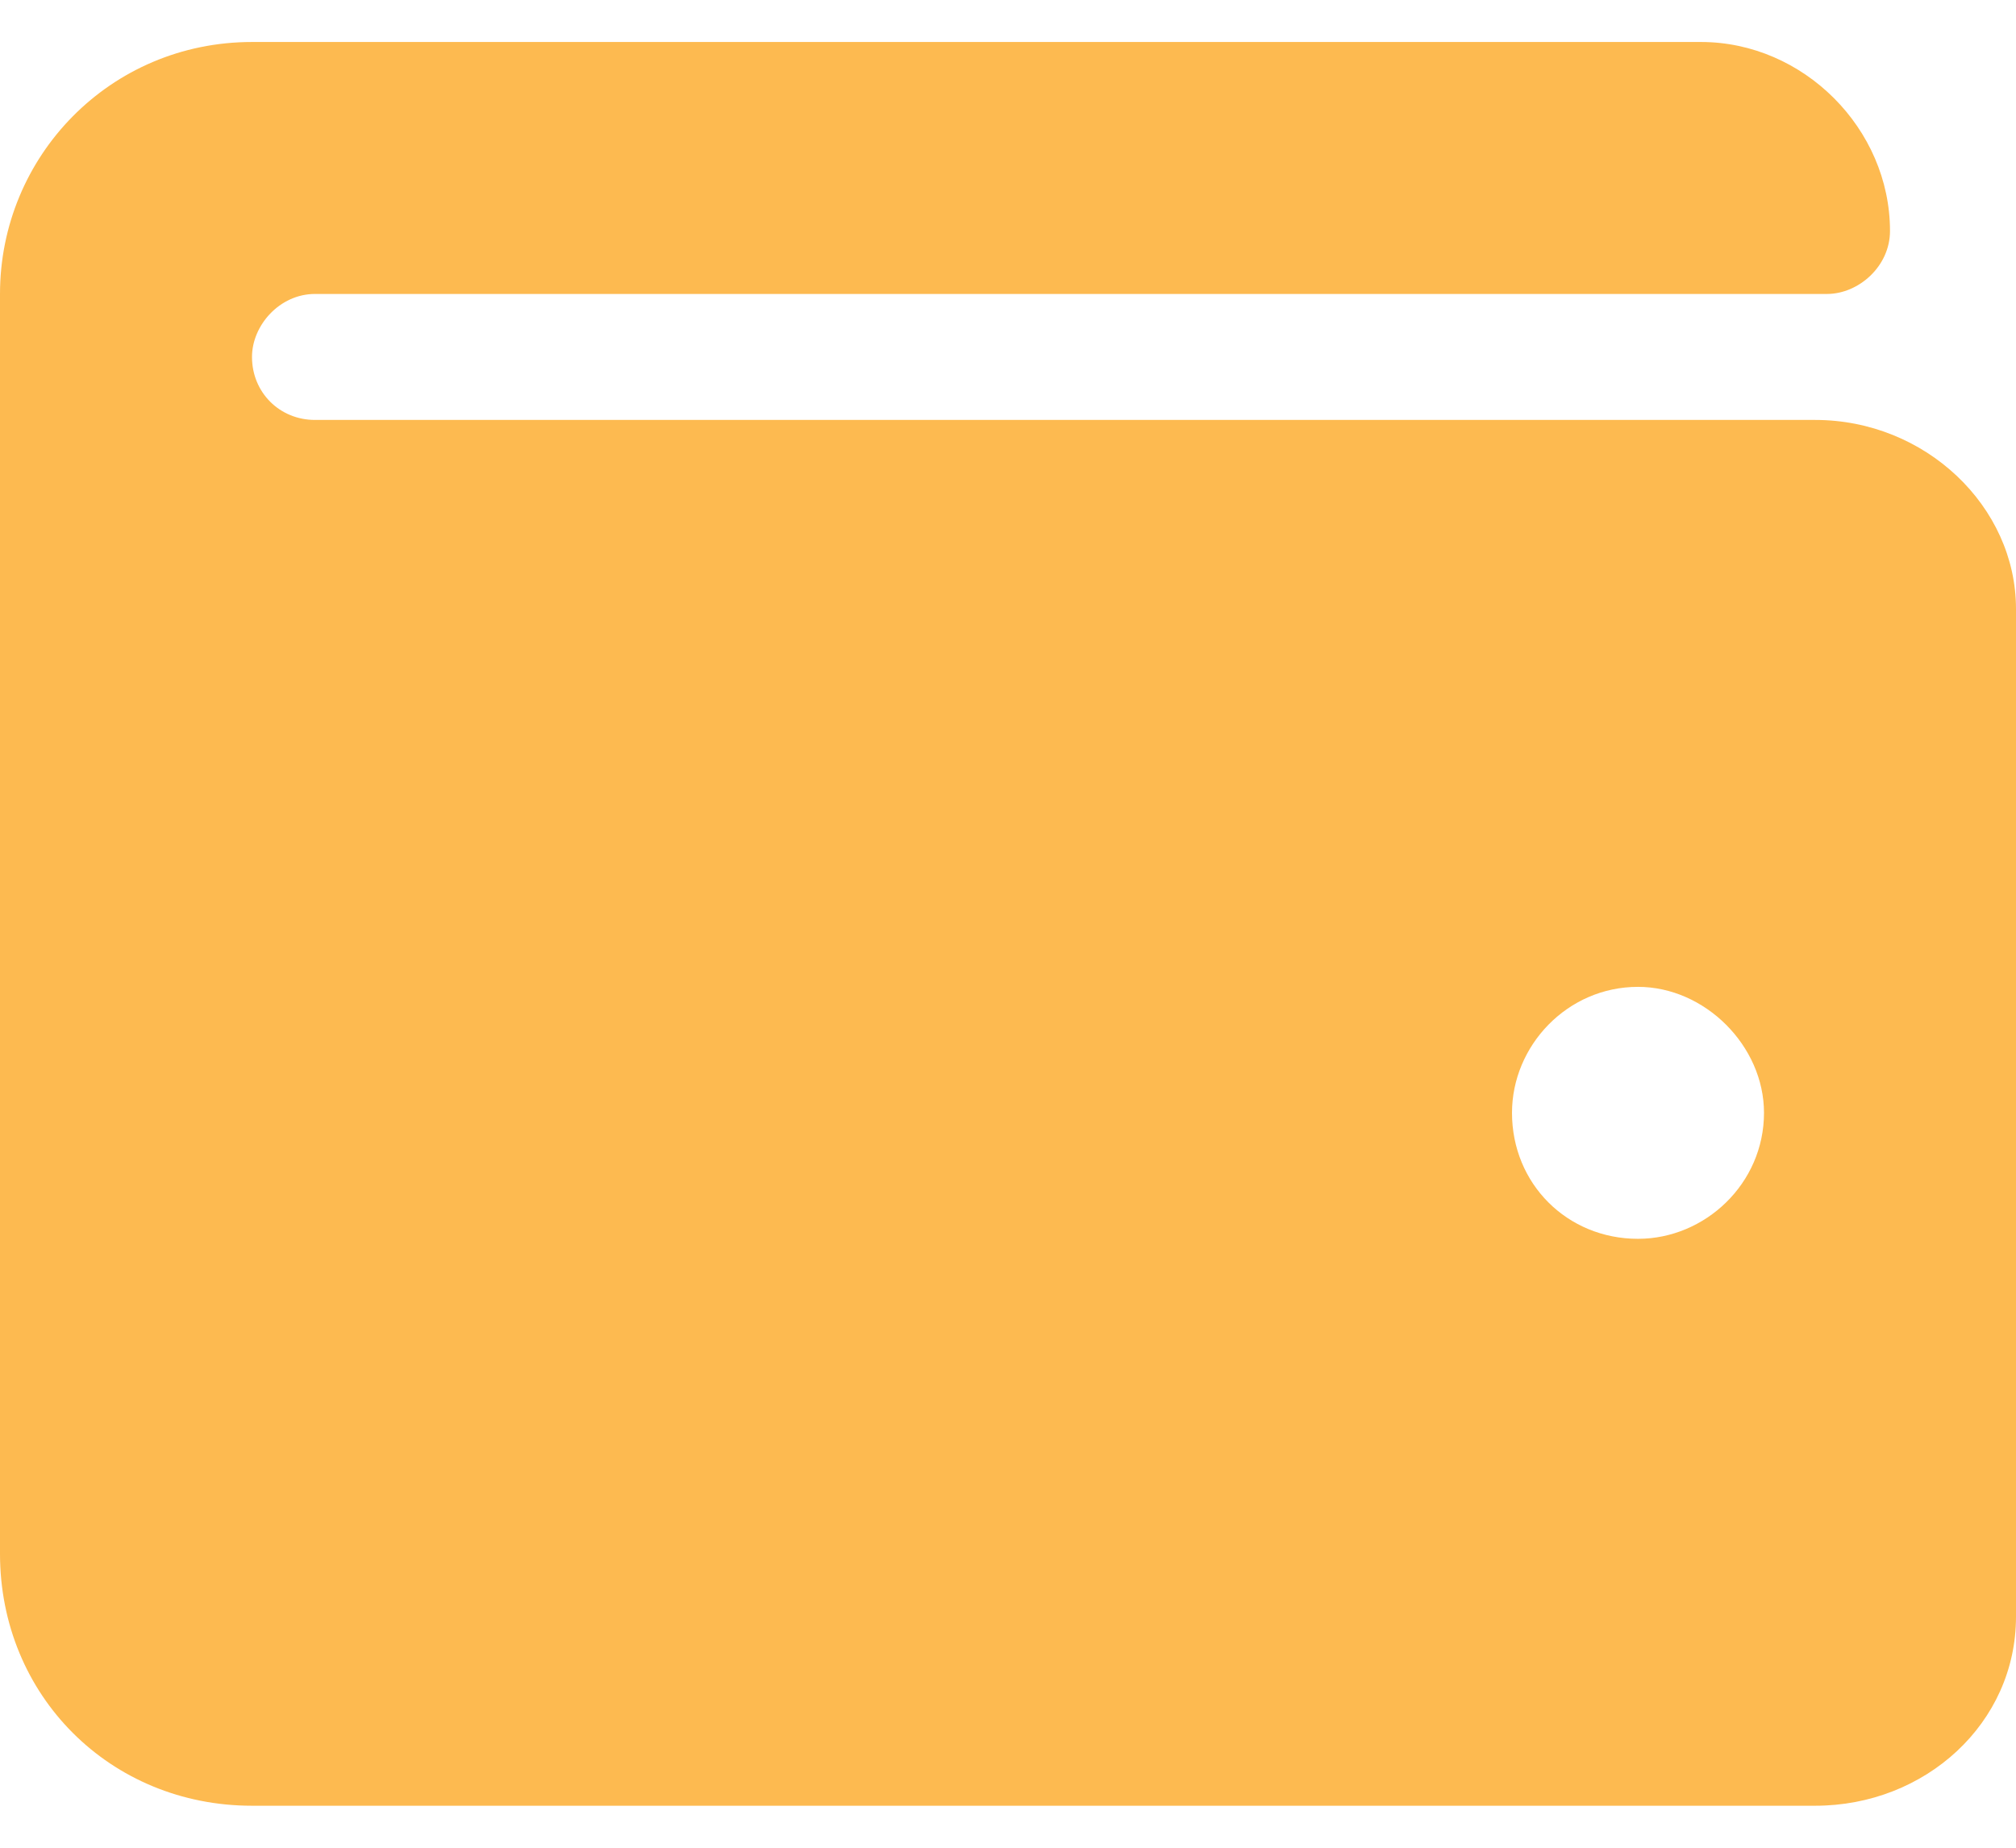 <svg width="24" height="22" viewBox="0 0 24 22" fill="none" xmlns="http://www.w3.org/2000/svg">
<path d="M21.609 5H3.75C3.328 5 3 4.672 3 4.25C3 3.875 3.328 3.5 3.75 3.5H21.75C22.125 3.5 22.5 3.172 22.5 2.75C22.5 1.531 21.469 0.5 20.25 0.5H3C1.312 0.5 0 1.859 0 3.5V18.5C0 20.188 1.312 21.5 3 21.5H21.609C22.922 21.5 24 20.516 24 19.25V7.25C24 6.031 22.922 5 21.609 5ZM19.5 14.75C18.656 14.75 18 14.094 18 13.25C18 12.453 18.656 11.75 19.5 11.75C20.297 11.75 21 12.453 21 13.25C21 14.094 20.297 14.75 19.5 14.75Z" fill="#FDBA50"/>
</svg>

